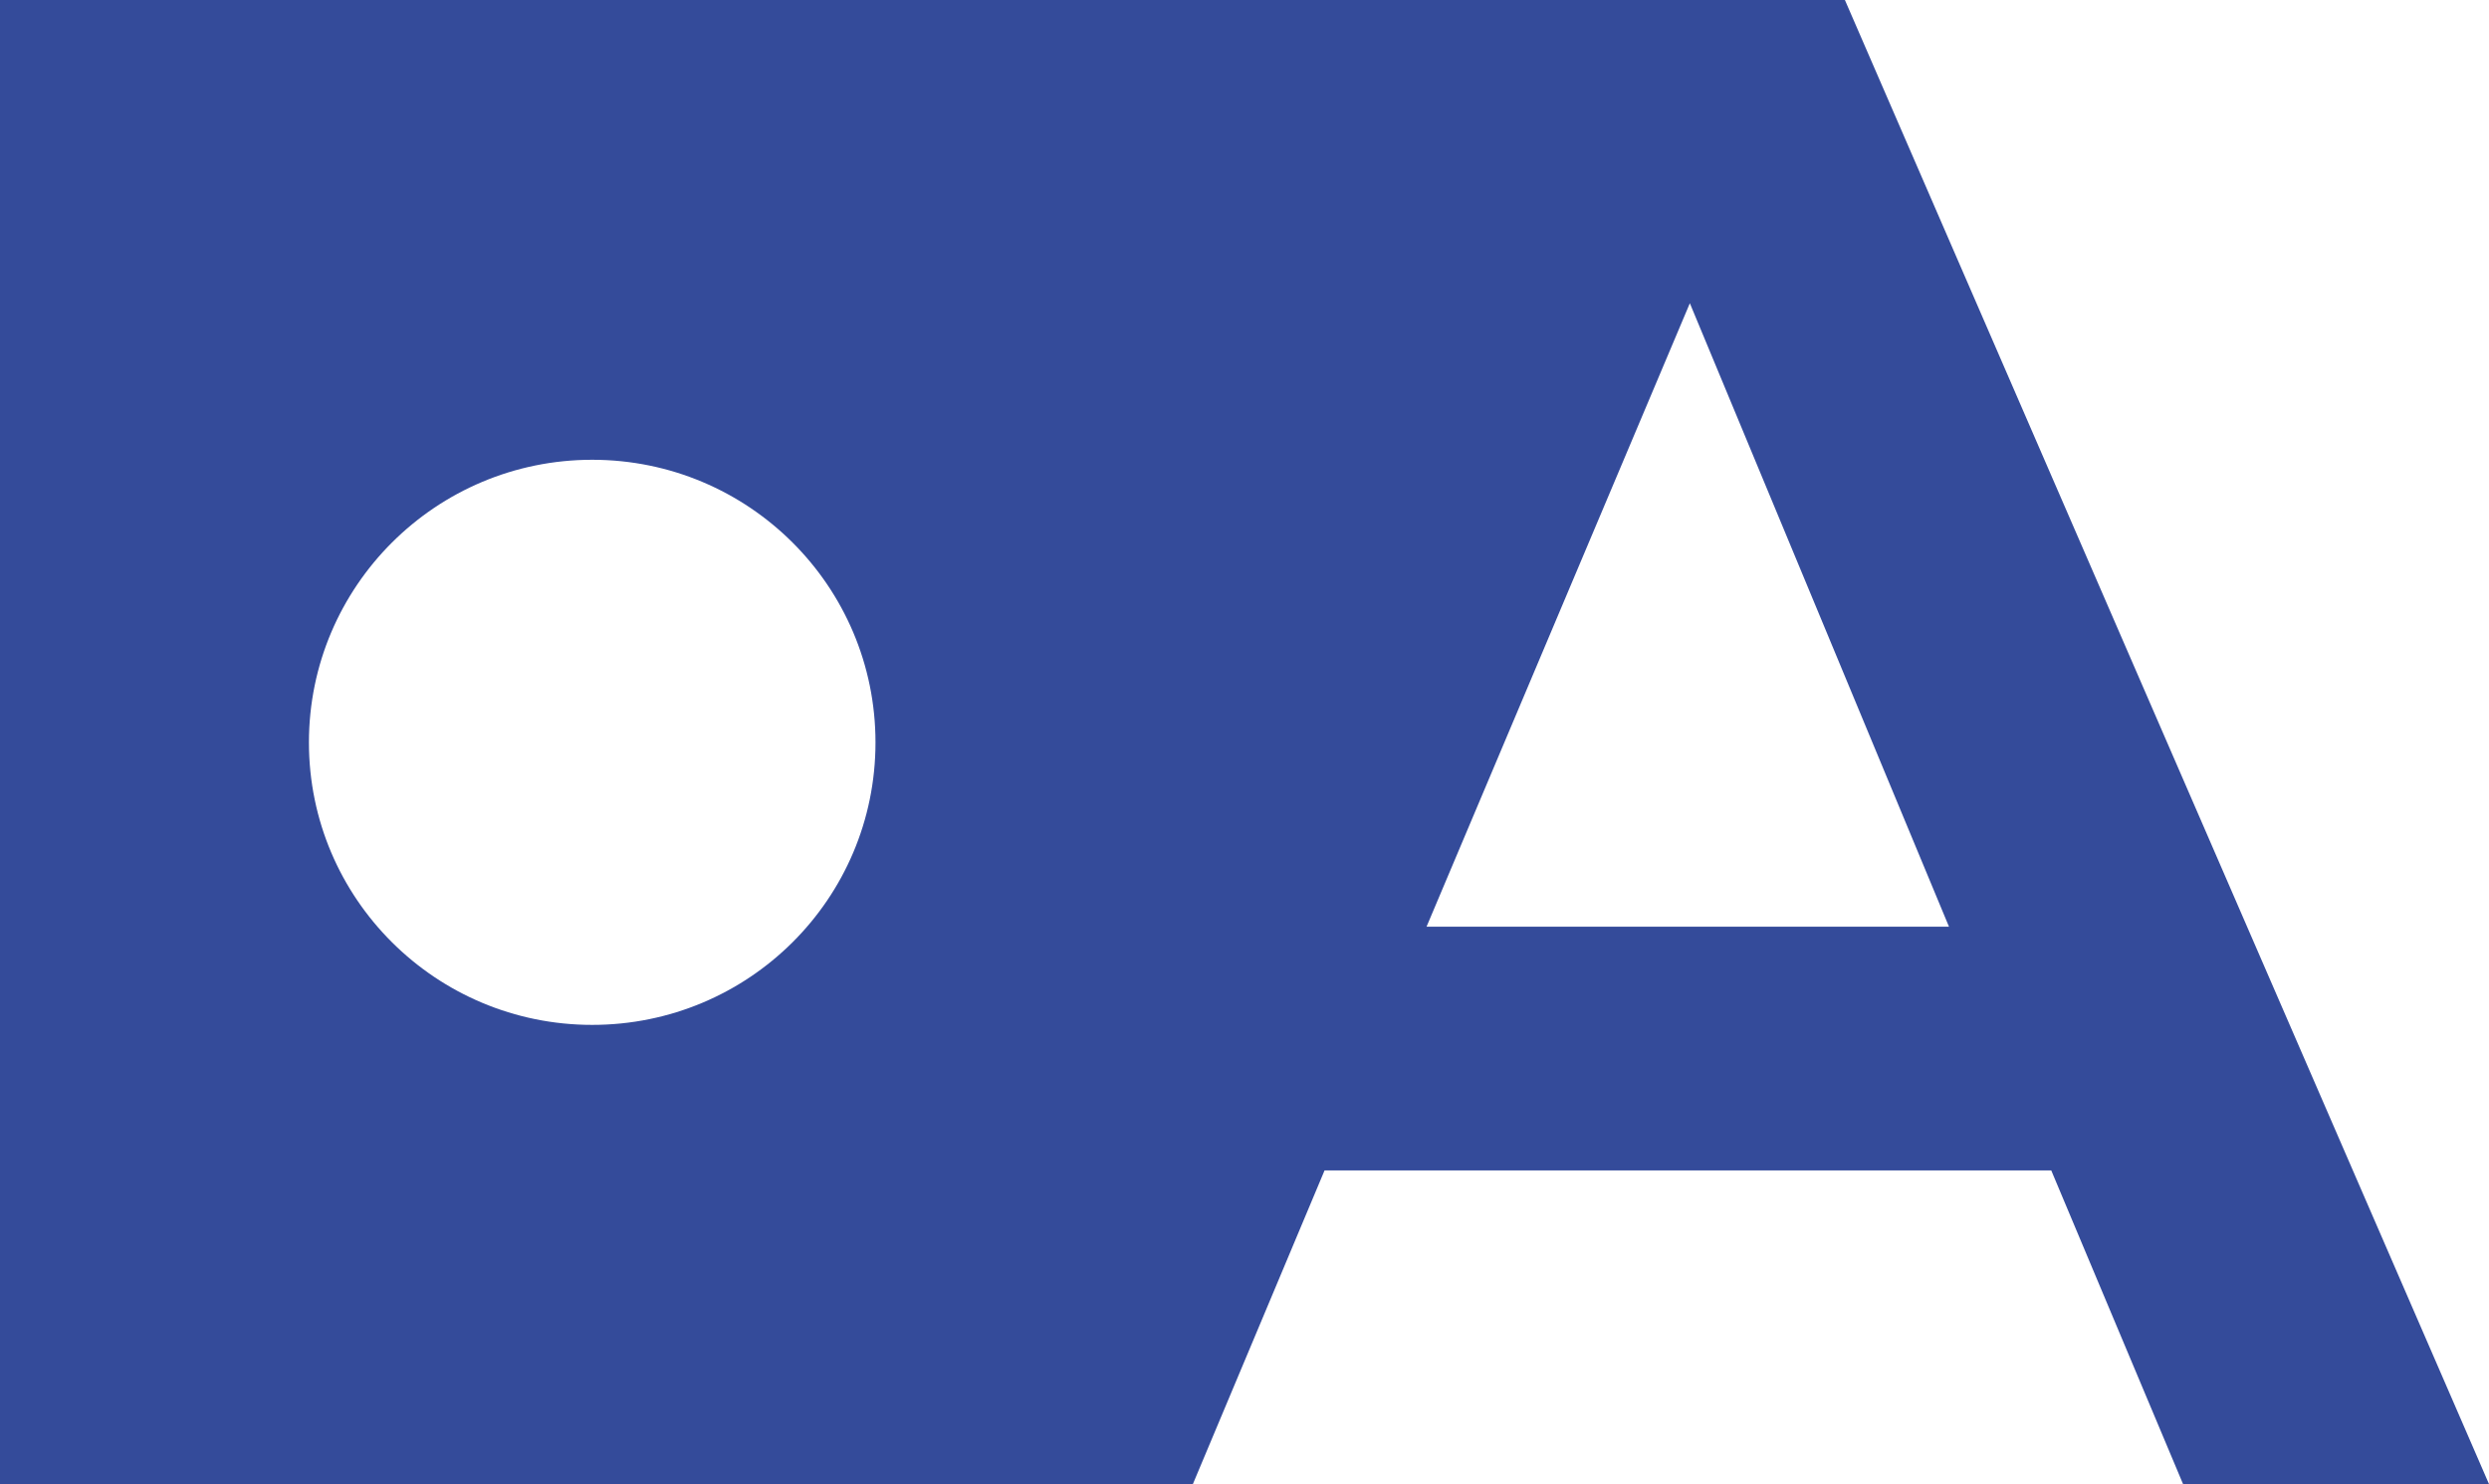 <svg fill="none" height="967" viewBox="0 0 1621 967" width="1621" xmlns="http://www.w3.org/2000/svg"><path d="m1201.52 0h-1201.52v967h776.806l85.837-204.528h473.267l85.84 204.334h199.25zm-815.836 667.672c-101.761 0-184.491-82.199-184.491-183.978s82.73-184.172 184.491-184.172c101.762 0 184.492 82.199 184.492 184.172s-82.73 183.978-184.492 183.978zm543.376-63.976 171.48-406.147 168.76 406.147h-340.434z" fill="#344b9a"/></svg>